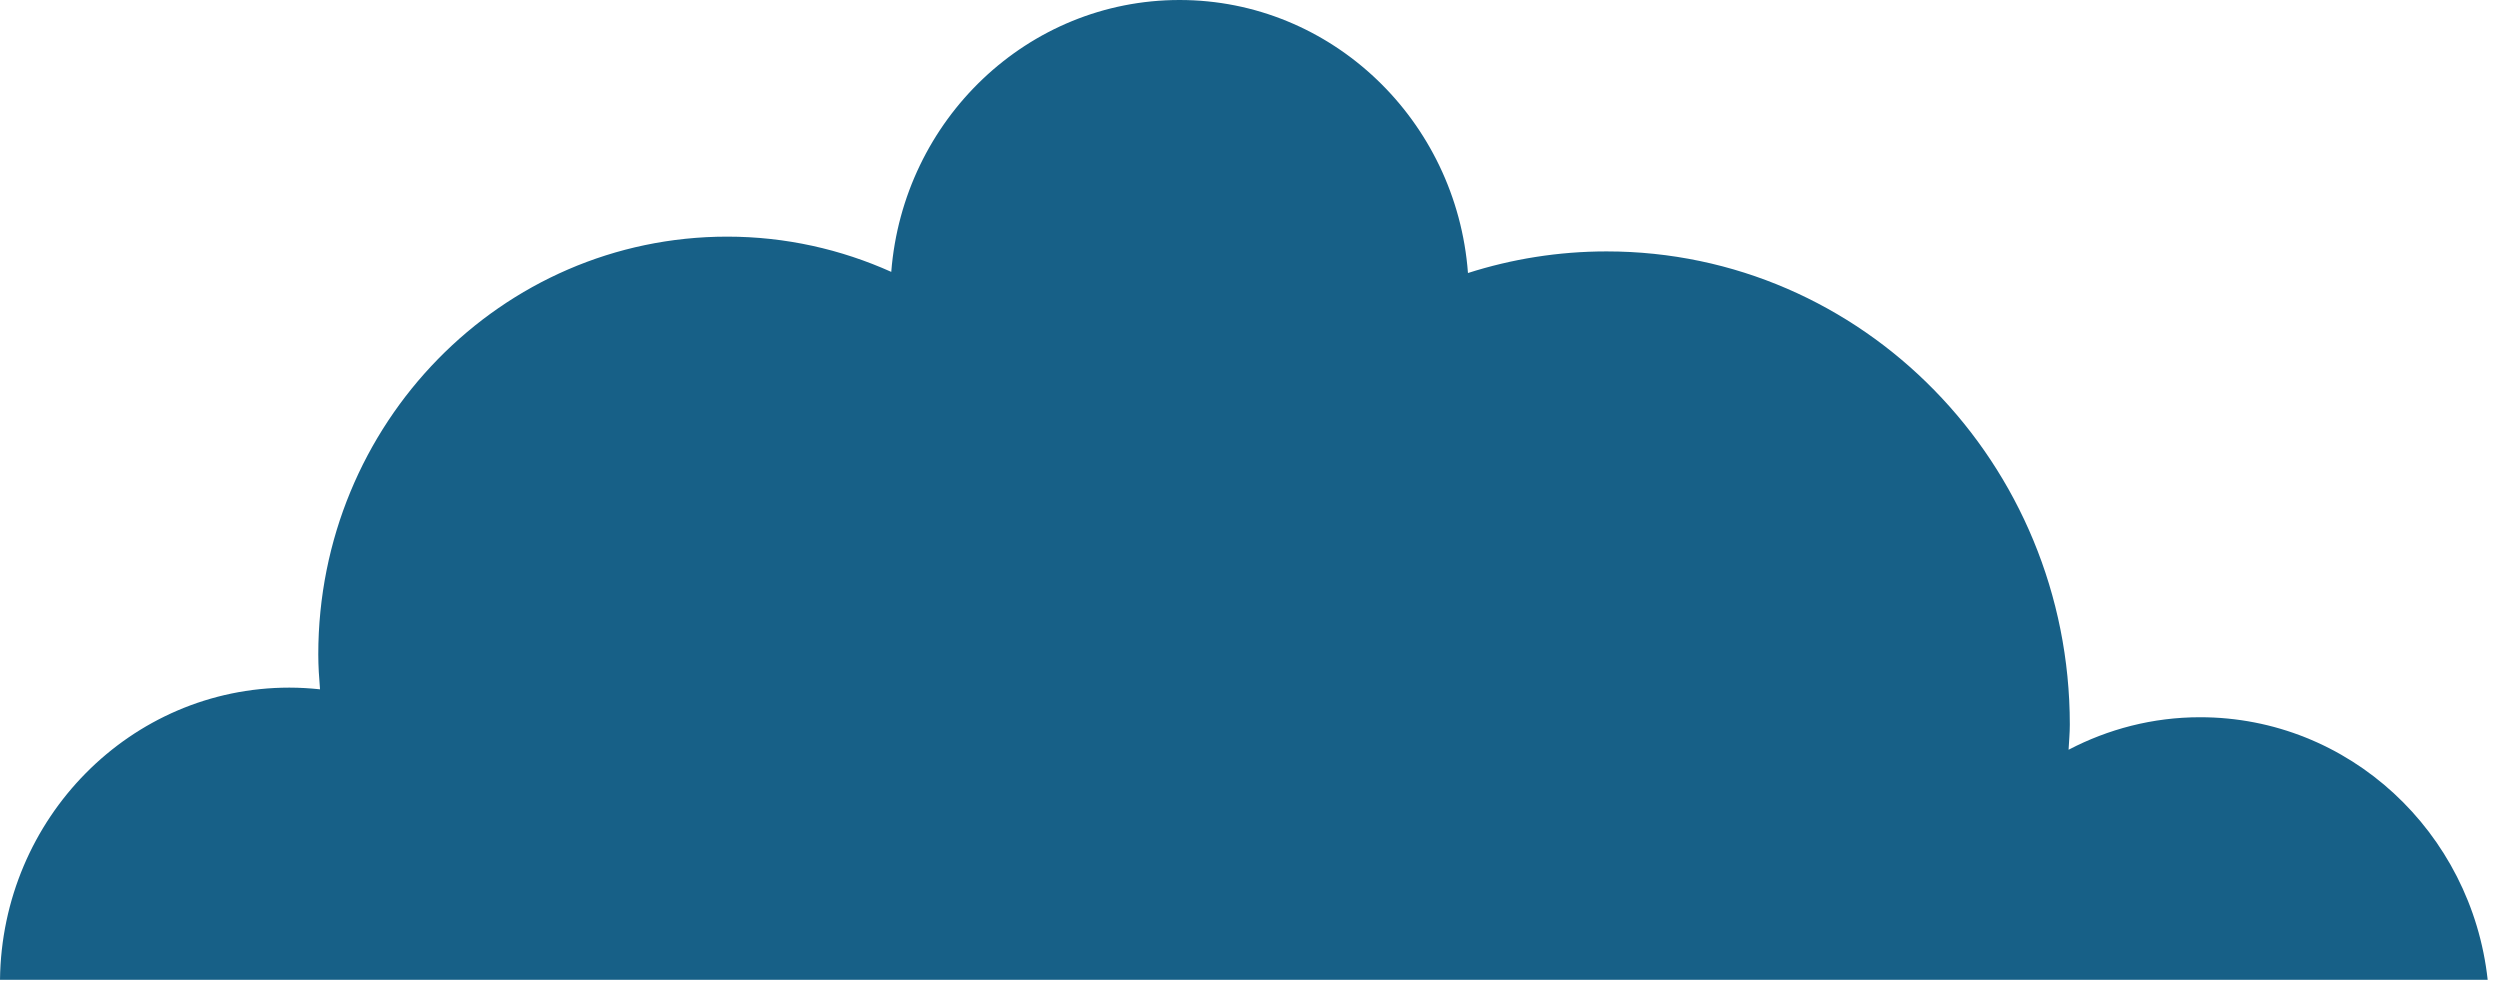 <svg width="188" height="74" viewBox="0 0 188 74" fill="none" xmlns="http://www.w3.org/2000/svg">
<path d="M187.076 73.683H0C0.141 61.525 9.823 51.709 21.758 51.709C22.538 51.709 23.306 51.756 24.065 51.837C23.994 50.968 23.935 50.097 23.935 49.21C23.935 31.86 37.703 17.795 54.687 17.795C59.078 17.795 63.245 18.75 67.023 20.445C67.921 9.003 77.275 0 88.705 0C100.135 0 109.534 9.048 110.391 20.531C113.685 19.478 117.186 18.906 120.817 18.906C140.056 18.906 155.65 34.839 155.65 54.492C155.65 55.129 155.589 55.752 155.557 56.381C158.526 54.828 161.882 53.936 165.447 53.936C176.644 53.936 185.86 62.577 187.074 73.685L187.076 73.683Z" fill="#176087"/>
</svg>
